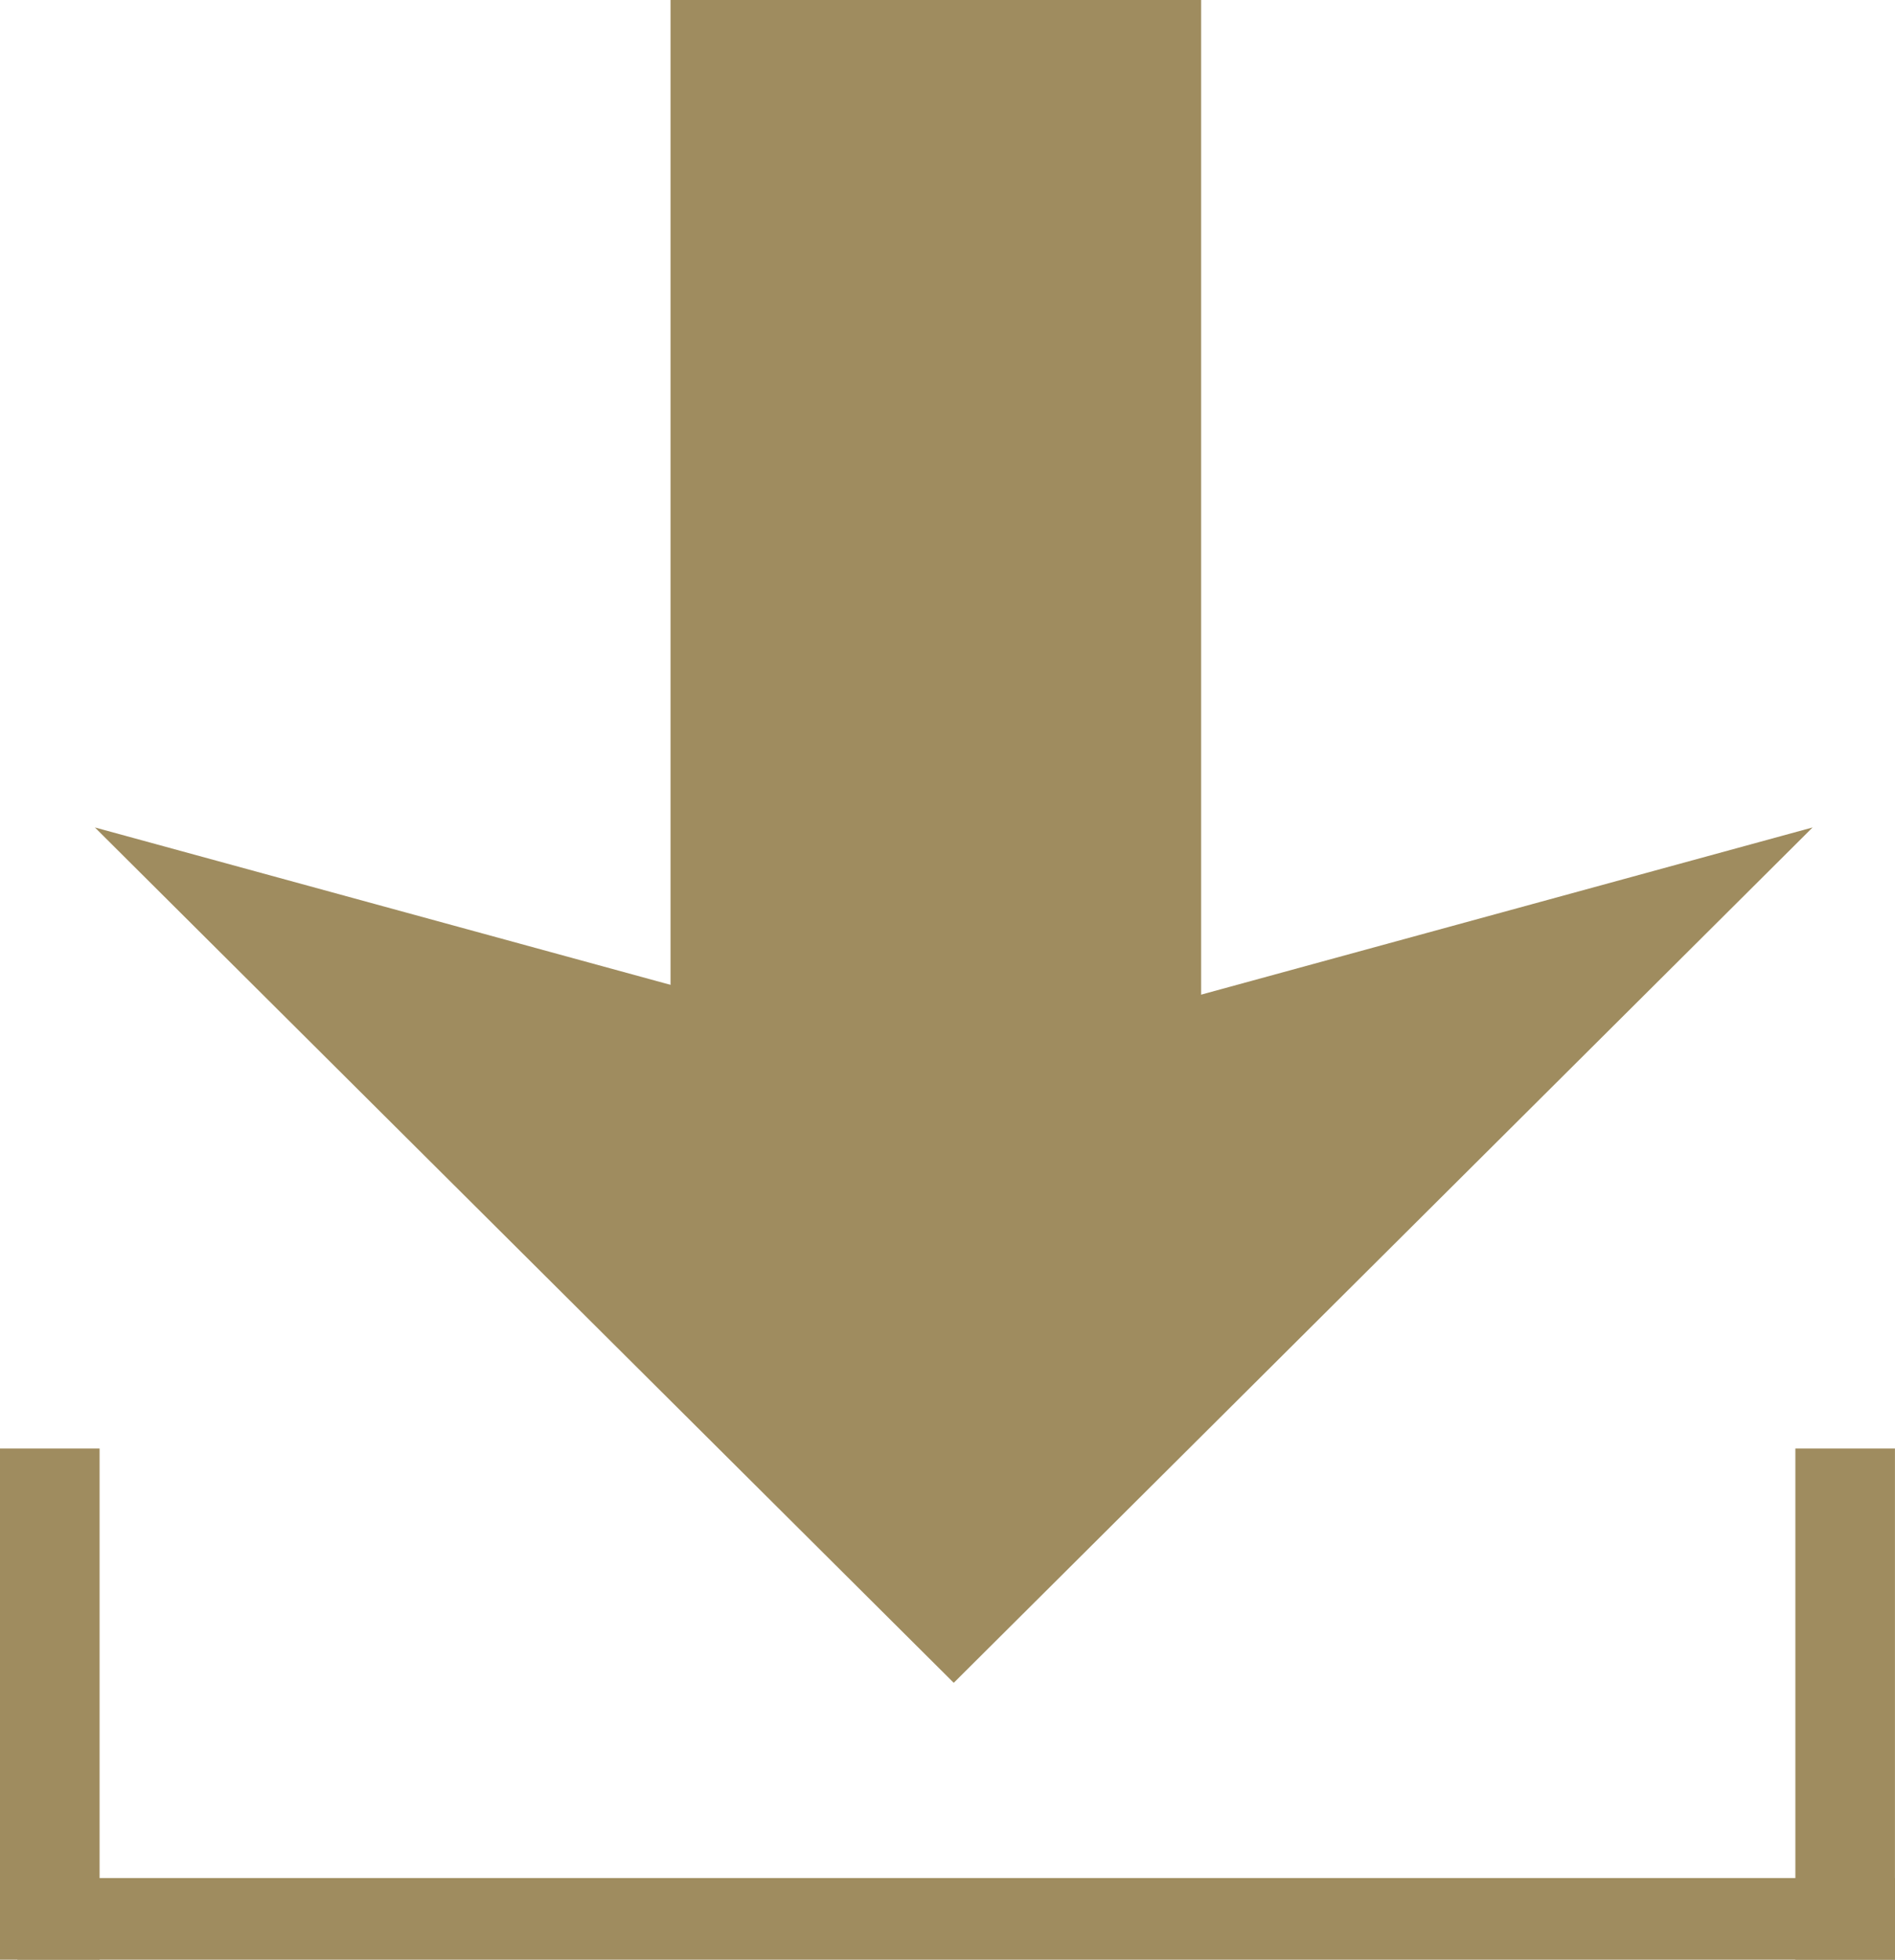 <svg id="グループ_975" data-name="グループ 975" xmlns="http://www.w3.org/2000/svg" width="39.464" height="40.8" viewBox="0 0 39.464 40.8">
  <g id="グループ_979" data-name="グループ 979" transform="translate(0)">
    <g id="グループ_970" data-name="グループ 970" transform="translate(1.976)">
      <rect id="長方形_297" data-name="長方形 297" width="11.05" height="25.5" transform="translate(11.988)" fill="#9f8c5f"/>
      <path id="パス_2846" data-name="パス 2846" d="M17.886,0,35.772,17.808,17.886,12.919,0,17.808Z" transform="translate(35.772 35.035) rotate(180)" fill="#9f8c5f"/>
    </g>
    <g id="グループ_973" data-name="グループ 973" transform="translate(0 30.157)">
      <rect id="長方形_298" data-name="長方形 298" width="39.1" height="1.7" transform="translate(0.364 8.943)" fill="#9f8c5f"/>
      <rect id="長方形_299" data-name="長方形 299" width="10.643" height="2.074" transform="translate(2.074) rotate(90)" fill="#9f8c5f"/>
      <rect id="長方形_300" data-name="長方形 300" width="10.643" height="2.074" transform="translate(39.463) rotate(90)" fill="#9f8c5f"/>
    </g>
  </g>
</svg>
